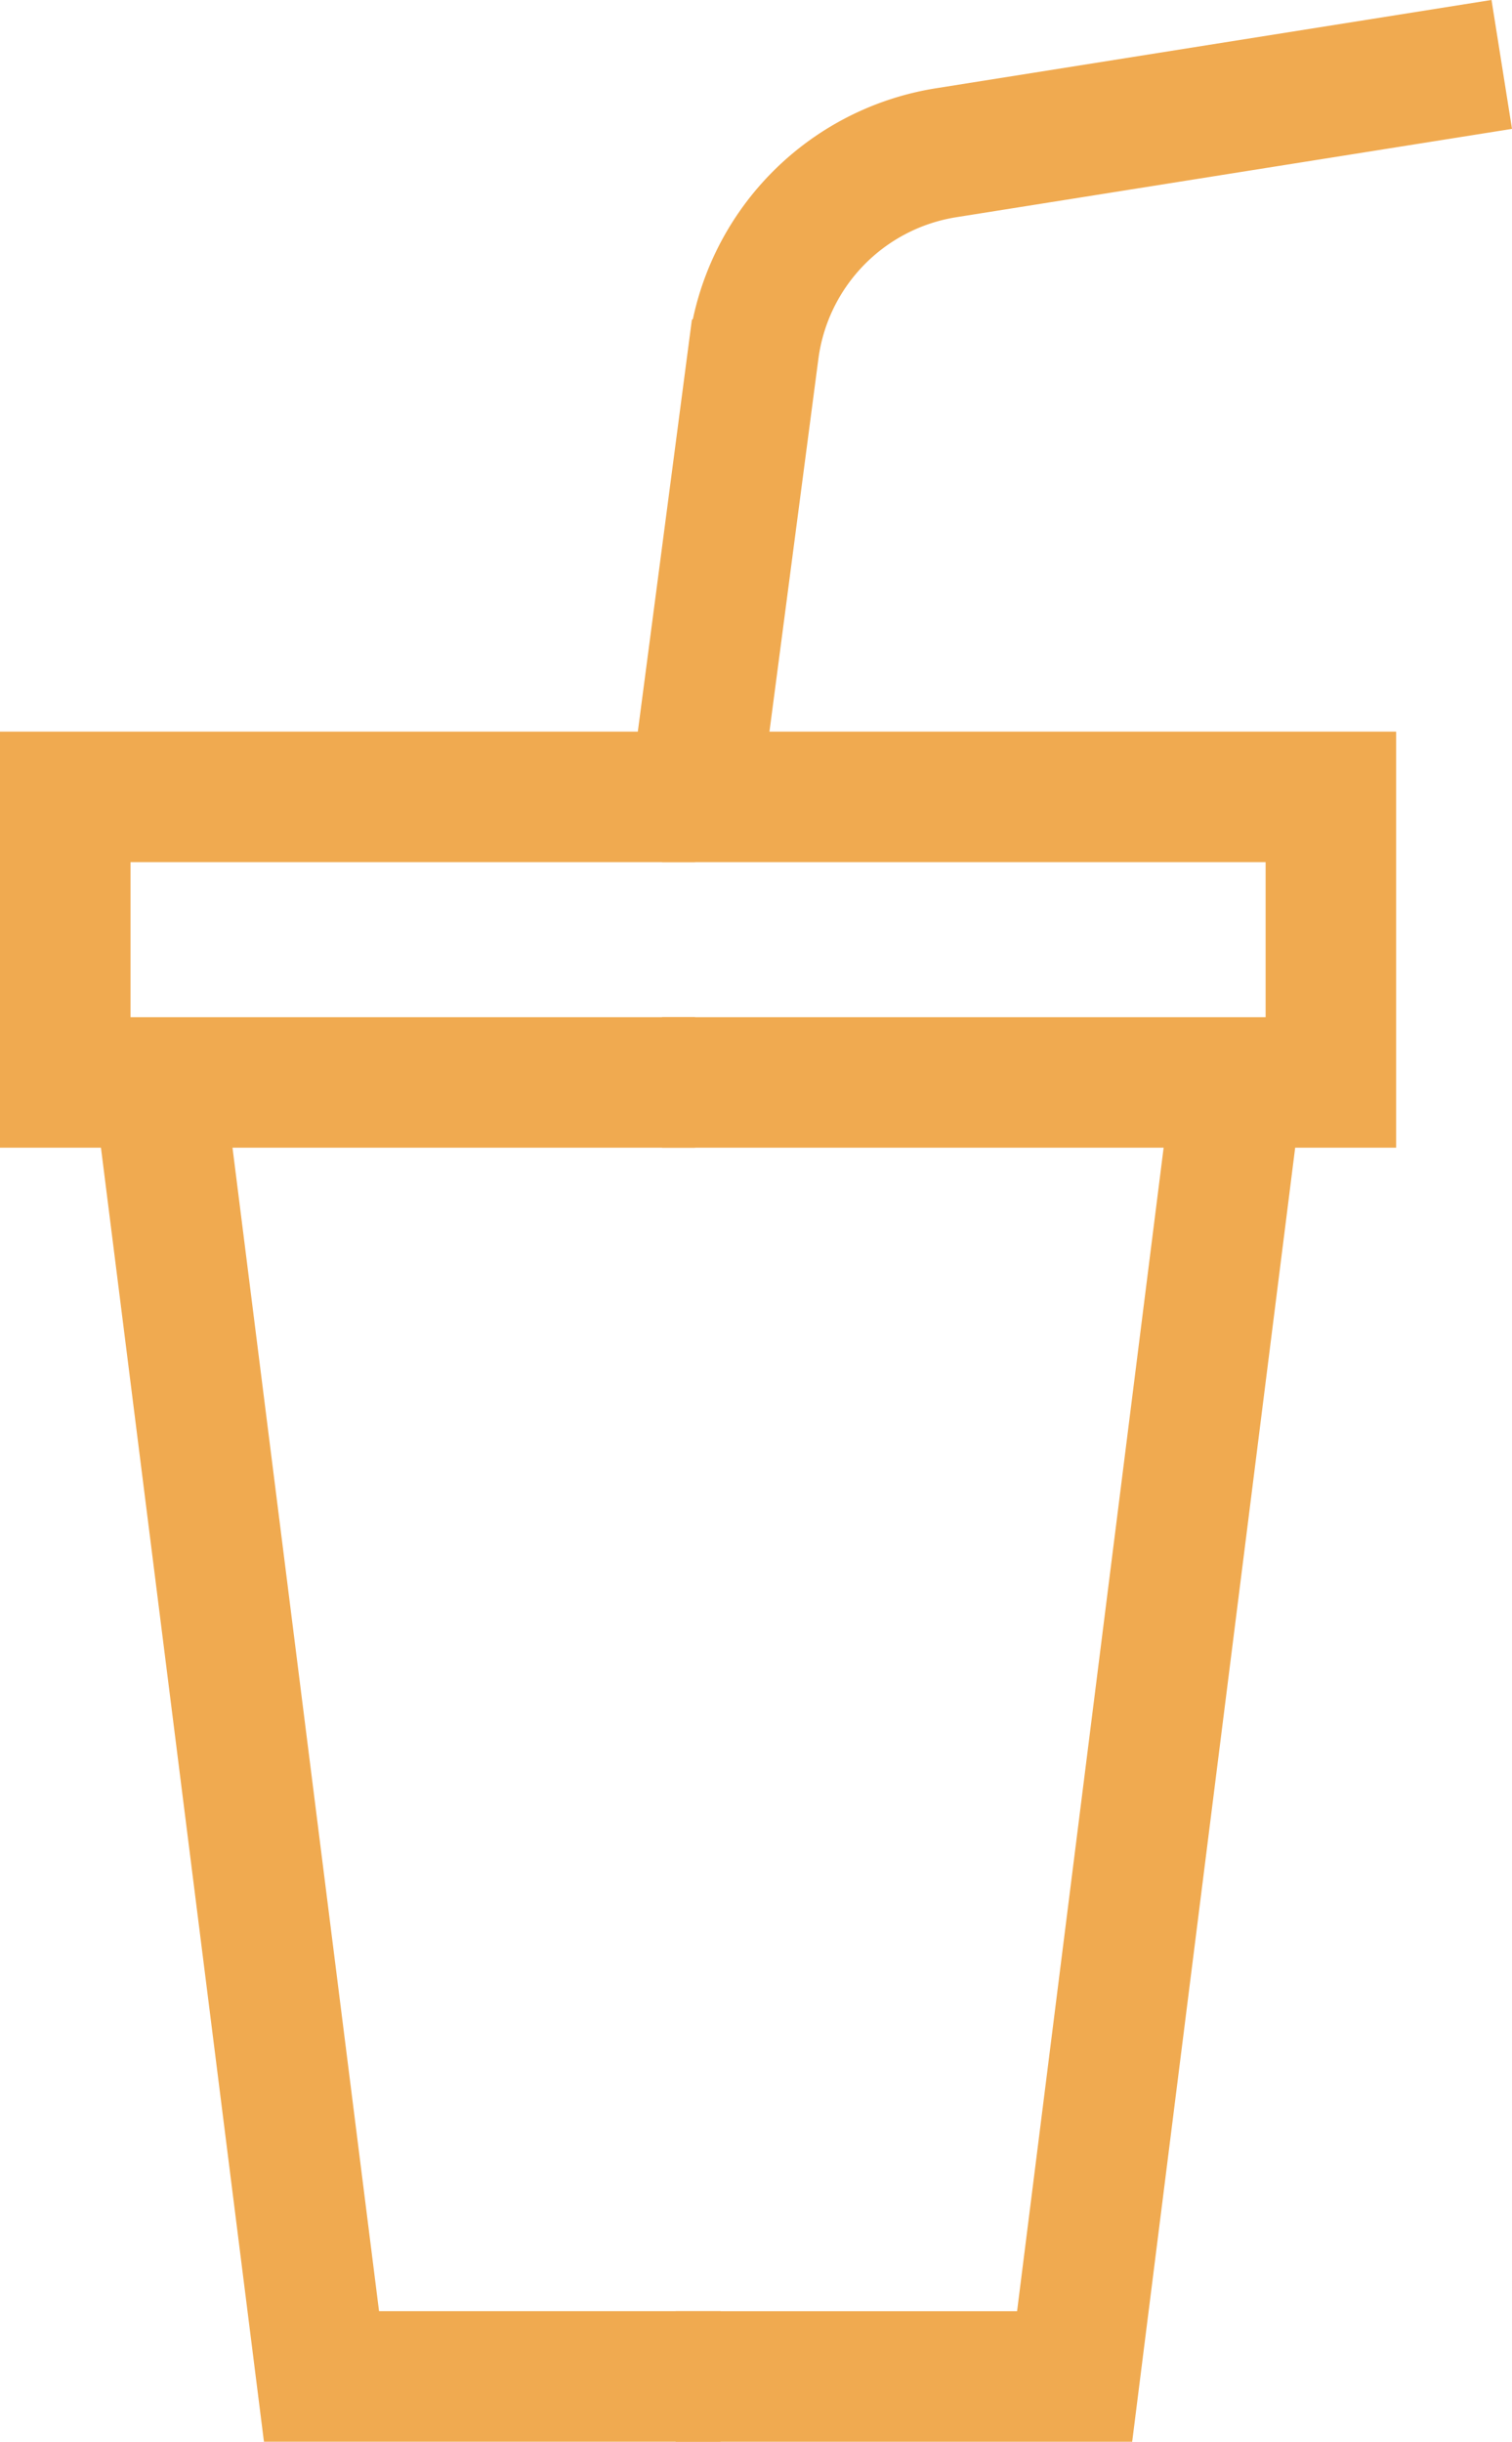 <svg xmlns="http://www.w3.org/2000/svg" width="69.51" height="112.233" viewBox="0 0 69.51 112.233"><defs><style>.a{fill:none;stroke:#f0aa50;stroke-miterlimit:10;stroke-width:6px;}</style></defs><g transform="translate(-34.592 -6.139)"><g transform="translate(37.592 42.768)"><path class="a" d="M42.375,61.305l7.493,59.479H68.213" transform="translate(-38.088 -48.181)"/><path class="a" d="M66.546,59.787H37.592V46.663H66.546" transform="translate(-37.592 -46.663)"/><path class="a" d="M94.733,61.305,87.24,120.785H68.9" transform="translate(-40.837 -48.181)"/><path class="a" d="M68.2,59.787H98.948V46.663H68.2" transform="translate(-40.765 -46.663)"/></g><path class="a" d="M69.895,42.769l2.694-20.522a10.6,10.6,0,0,1,8.845-9.087L106.98,9.1" transform="translate(-3.349)"/></g></svg>